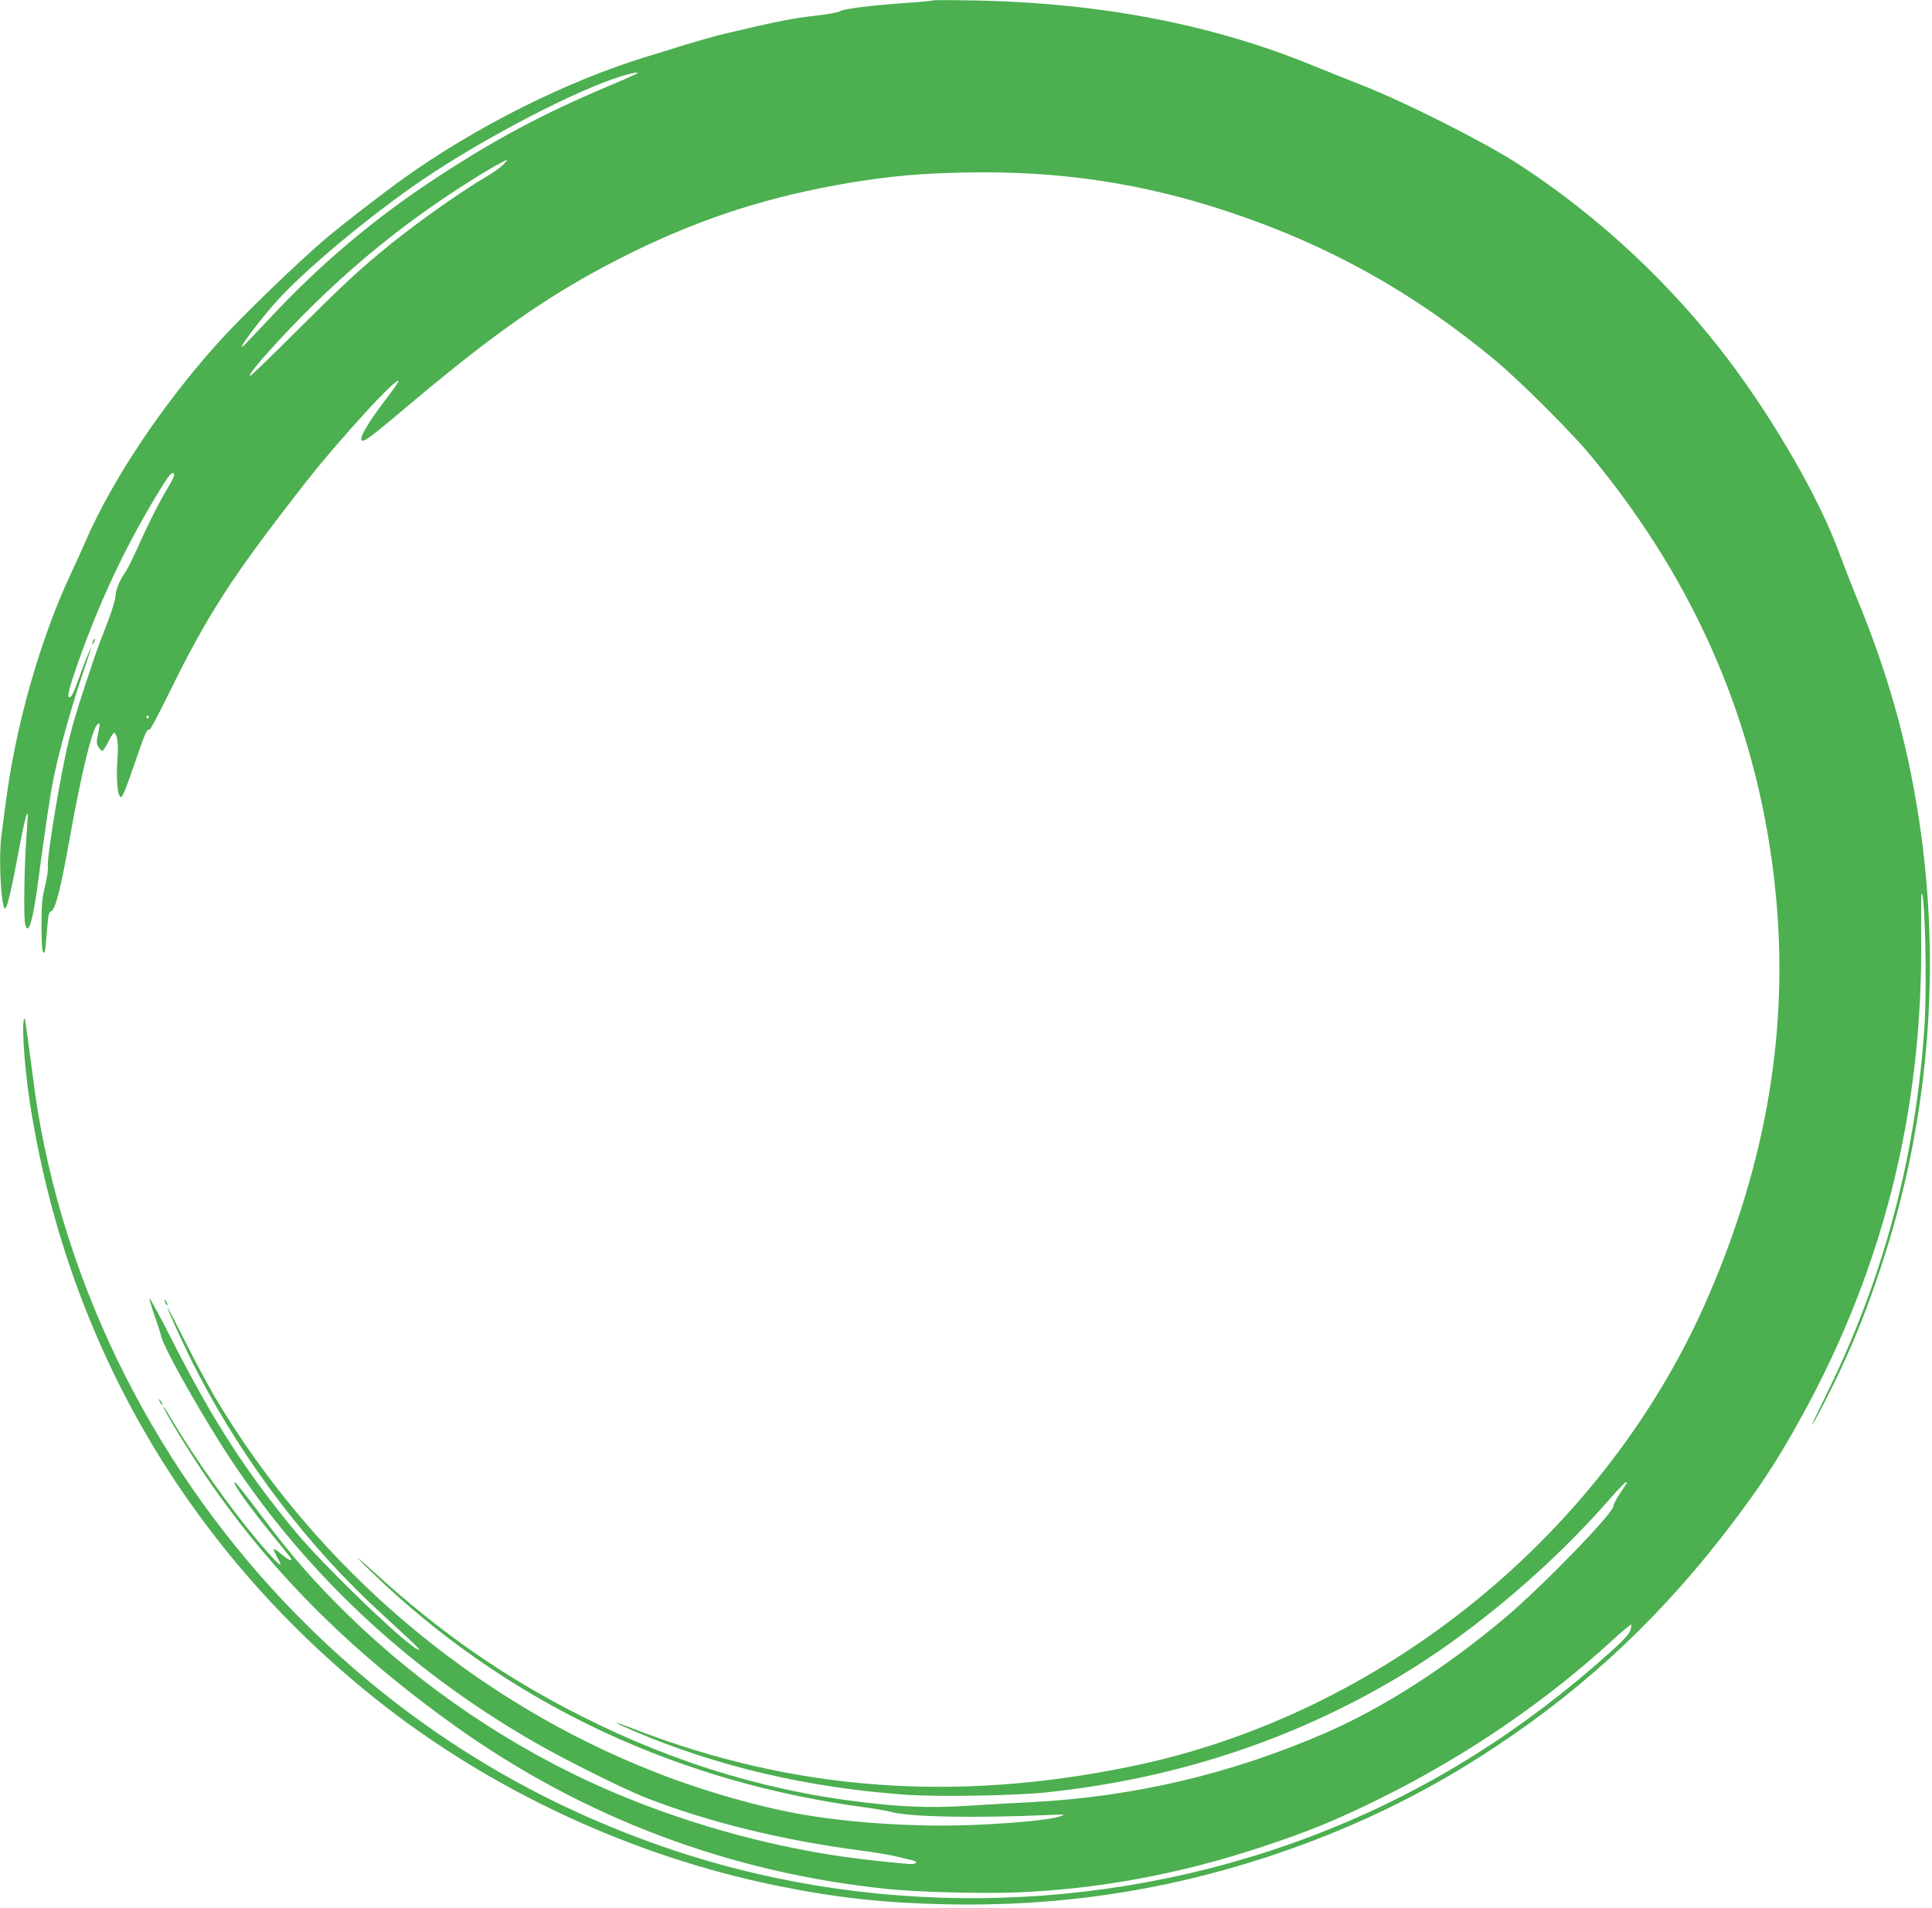 <?xml version="1.0" standalone="no"?>
<!DOCTYPE svg PUBLIC "-//W3C//DTD SVG 20010904//EN"
 "http://www.w3.org/TR/2001/REC-SVG-20010904/DTD/svg10.dtd">
<svg version="1.0" xmlns="http://www.w3.org/2000/svg"
 width="1280pt" height="1264pt" viewBox="0 0 1280 1264"
 preserveAspectRatio="xMidYMid meet">
<g transform="translate(0,1264) scale(0.1,-0.1)"
fill="#4caf50" stroke="none">
<path d="M6180 12637 c-3 -2 -79 -10 -170 -16 -241 -17 -418 -39 -443 -55 -12
-8 -89 -22 -172 -31 -134 -14 -277 -43 -600 -120 -55 -13 -167 -45 -250 -70
-82 -26 -206 -64 -275 -85 -524 -162 -1124 -463 -1599 -804 -141 -101 -412
-311 -511 -395 -196 -167 -567 -526 -720 -697 -368 -411 -696 -903 -871 -1305
-22 -52 -67 -150 -99 -219 -205 -436 -371 -1023 -434 -1535 -9 -71 -21 -160
-26 -197 -18 -120 -8 -406 16 -478 5 -13 7 -13 15 1 14 26 46 167 84 377 33
177 51 251 59 241 1 -2 -3 -78 -10 -169 -13 -176 -18 -507 -8 -559 18 -86 48
2 79 224 61 453 87 628 111 744 35 171 113 453 183 661 74 220 76 224 51 171
-11 -23 -39 -95 -62 -160 -43 -119 -54 -141 -70 -141 -15 0 2 68 59 230 140
396 303 746 511 1093 87 145 109 174 124 159 7 -7 -6 -38 -40 -94 -60 -100
-126 -231 -201 -398 -31 -69 -66 -139 -77 -155 -40 -57 -66 -117 -69 -166 -2
-26 -26 -105 -54 -176 -28 -70 -61 -159 -75 -198 -89 -260 -149 -449 -179
-575 -57 -232 -149 -793 -140 -845 3 -14 -5 -69 -18 -123 -20 -82 -24 -122
-24 -264 0 -112 4 -171 11 -178 9 -9 13 6 18 59 3 39 9 102 12 140 5 54 10 70
23 74 27 7 64 152 121 472 76 429 150 736 185 765 19 16 19 7 3 -70 -10 -49
-9 -59 7 -83 9 -15 21 -24 26 -21 5 3 23 33 40 66 17 33 33 57 37 53 21 -20
27 -73 20 -173 -10 -138 1 -252 23 -252 12 0 30 44 101 250 60 175 73 204 88
195 5 -3 62 105 128 239 259 528 419 775 896 1386 236 302 626 727 626 683 0
-5 -40 -62 -90 -127 -123 -162 -181 -266 -147 -266 21 0 83 48 323 251 604
508 976 760 1488 1010 460 223 900 362 1421 449 269 44 461 61 755 67 624 13
1177 -69 1755 -262 657 -219 1216 -530 1760 -981 162 -135 499 -470 631 -629
714 -859 1125 -1833 1229 -2910 86 -890 -59 -1762 -443 -2655 -675 -1572
-2158 -2781 -3832 -3124 -1163 -239 -2225 -160 -3275 243 -71 28 -131 49 -132
47 -2 -2 49 -26 114 -54 555 -236 1155 -377 1808 -423 214 -15 723 -6 930 16
882 93 1691 367 2410 813 462 288 950 705 1324 1135 51 59 98 107 103 107 11
0 8 -5 -44 -82 -21 -31 -38 -65 -38 -75 0 -47 -460 -522 -710 -734 -392 -332
-812 -602 -1195 -769 -628 -273 -1268 -424 -1950 -460 -110 -5 -285 -15 -390
-22 -226 -15 -394 -13 -605 8 -688 66 -1346 259 -1990 585 -505 255 -923 545
-1370 951 -85 78 -130 115 -100 84 30 -32 109 -108 175 -170 871 -806 1957
-1309 3180 -1471 66 -9 143 -23 170 -30 119 -33 546 -42 1045 -20 111 5 113 4
71 -10 -63 -21 -280 -43 -548 -55 -360 -17 -801 8 -1143 66 -286 48 -664 155
-980 279 -1209 472 -2249 1355 -2921 2480 -46 77 -136 246 -201 375 -65 129
-118 231 -118 227 0 -18 129 -297 202 -436 310 -596 734 -1151 1210 -1587 237
-218 264 -244 253 -244 -51 -1 -613 537 -815 779 -326 394 -544 730 -812 1256
-86 171 -158 302 -158 293 0 -9 15 -61 34 -115 19 -54 40 -118 46 -143 19 -73
216 -427 398 -715 513 -809 1216 -1476 2077 -1970 207 -119 581 -305 730 -364
412 -162 914 -285 1425 -351 85 -11 193 -29 240 -40 47 -12 95 -23 108 -26 32
-7 27 -24 -8 -24 -44 0 -306 28 -435 46 -542 76 -1110 238 -1610 459 -615 272
-1194 664 -1684 1140 -222 217 -371 386 -568 648 -96 128 -179 234 -185 236
-31 11 92 -161 266 -374 114 -139 110 -134 102 -142 -3 -3 -29 13 -57 36 -27
24 -53 41 -55 38 -3 -3 6 -25 20 -50 57 -97 12 -59 -129 108 -181 215 -419
551 -560 788 -31 53 -59 97 -62 97 -11 0 133 -239 249 -414 432 -648 967
-1189 1681 -1700 851 -609 1824 -975 2872 -1082 203 -20 617 -31 850 -22 549
22 1084 122 1630 303 306 101 503 182 790 325 555 275 1085 636 1528 1043 66
60 121 106 124 103 3 -2 0 -20 -6 -39 -8 -24 -47 -66 -130 -141 -574 -516
-1191 -905 -1871 -1178 -1375 -553 -2930 -603 -4328 -140 -911 303 -1714 790
-2403 1460 -955 928 -1603 2152 -1818 3437 -11 66 -34 230 -51 365 -18 135
-33 247 -35 249 -25 24 -7 -290 30 -535 240 -1584 1033 -2960 2285 -3963 760
-609 1709 -1051 2675 -1246 396 -80 700 -113 1120 -122 735 -15 1426 87 2115
312 552 181 1043 417 1515 730 620 410 1128 891 1588 1504 162 215 259 361
383 578 587 1023 868 2113 852 3306 -1 147 0 267 3 267 23 0 36 -602 20 -865
-56 -873 -271 -1684 -652 -2456 -54 -110 -96 -199 -94 -199 8 0 139 254 202
394 102 221 168 392 253 646 318 954 405 1979 254 2970 -80 525 -209 979 -422
1492 -32 79 -80 202 -106 273 -126 346 -412 848 -715 1255 -384 515 -875 975
-1415 1325 -225 145 -739 405 -1031 520 -93 37 -240 95 -325 130 -668 274
-1412 417 -2250 432 -146 3 -267 3 -270 0z m-1975 -492 c-16 -8 -95 -42 -175
-76 -442 -187 -752 -353 -1151 -615 -402 -264 -759 -566 -1095 -926 -86 -92
-163 -173 -172 -180 -49 -41 88 145 209 283 188 213 626 579 984 822 408 276
1020 594 1315 683 87 27 133 31 85 9z m-870 -595 c-16 -16 -60 -49 -99 -72
-206 -121 -513 -341 -721 -515 -163 -136 -254 -222 -574 -540 -150 -150 -278
-273 -283 -273 -29 0 208 265 432 484 316 307 637 561 1022 805 114 73 233
140 247 141 3 0 -8 -13 -24 -30z m-2350 -3660 c3 -5 1 -10 -4 -10 -6 0 -11 5
-11 10 0 6 2 10 4 10 3 0 8 -4 11 -10z"/>
<path d="M616 8395 c-9 -26 -7 -32 5 -12 6 10 9 21 6 23 -2 3 -7 -2 -11 -11z"/>
<path d="M1090 4025 c0 -5 5 -17 10 -25 5 -8 10 -10 10 -5 0 6 -5 17 -10 25
-5 8 -10 11 -10 5z"/>
<path d="M1060 3350 c6 -11 13 -20 16 -20 2 0 0 9 -6 20 -6 11 -13 20 -16 20
-2 0 0 -9 6 -20z"/>
</g>
</svg>
